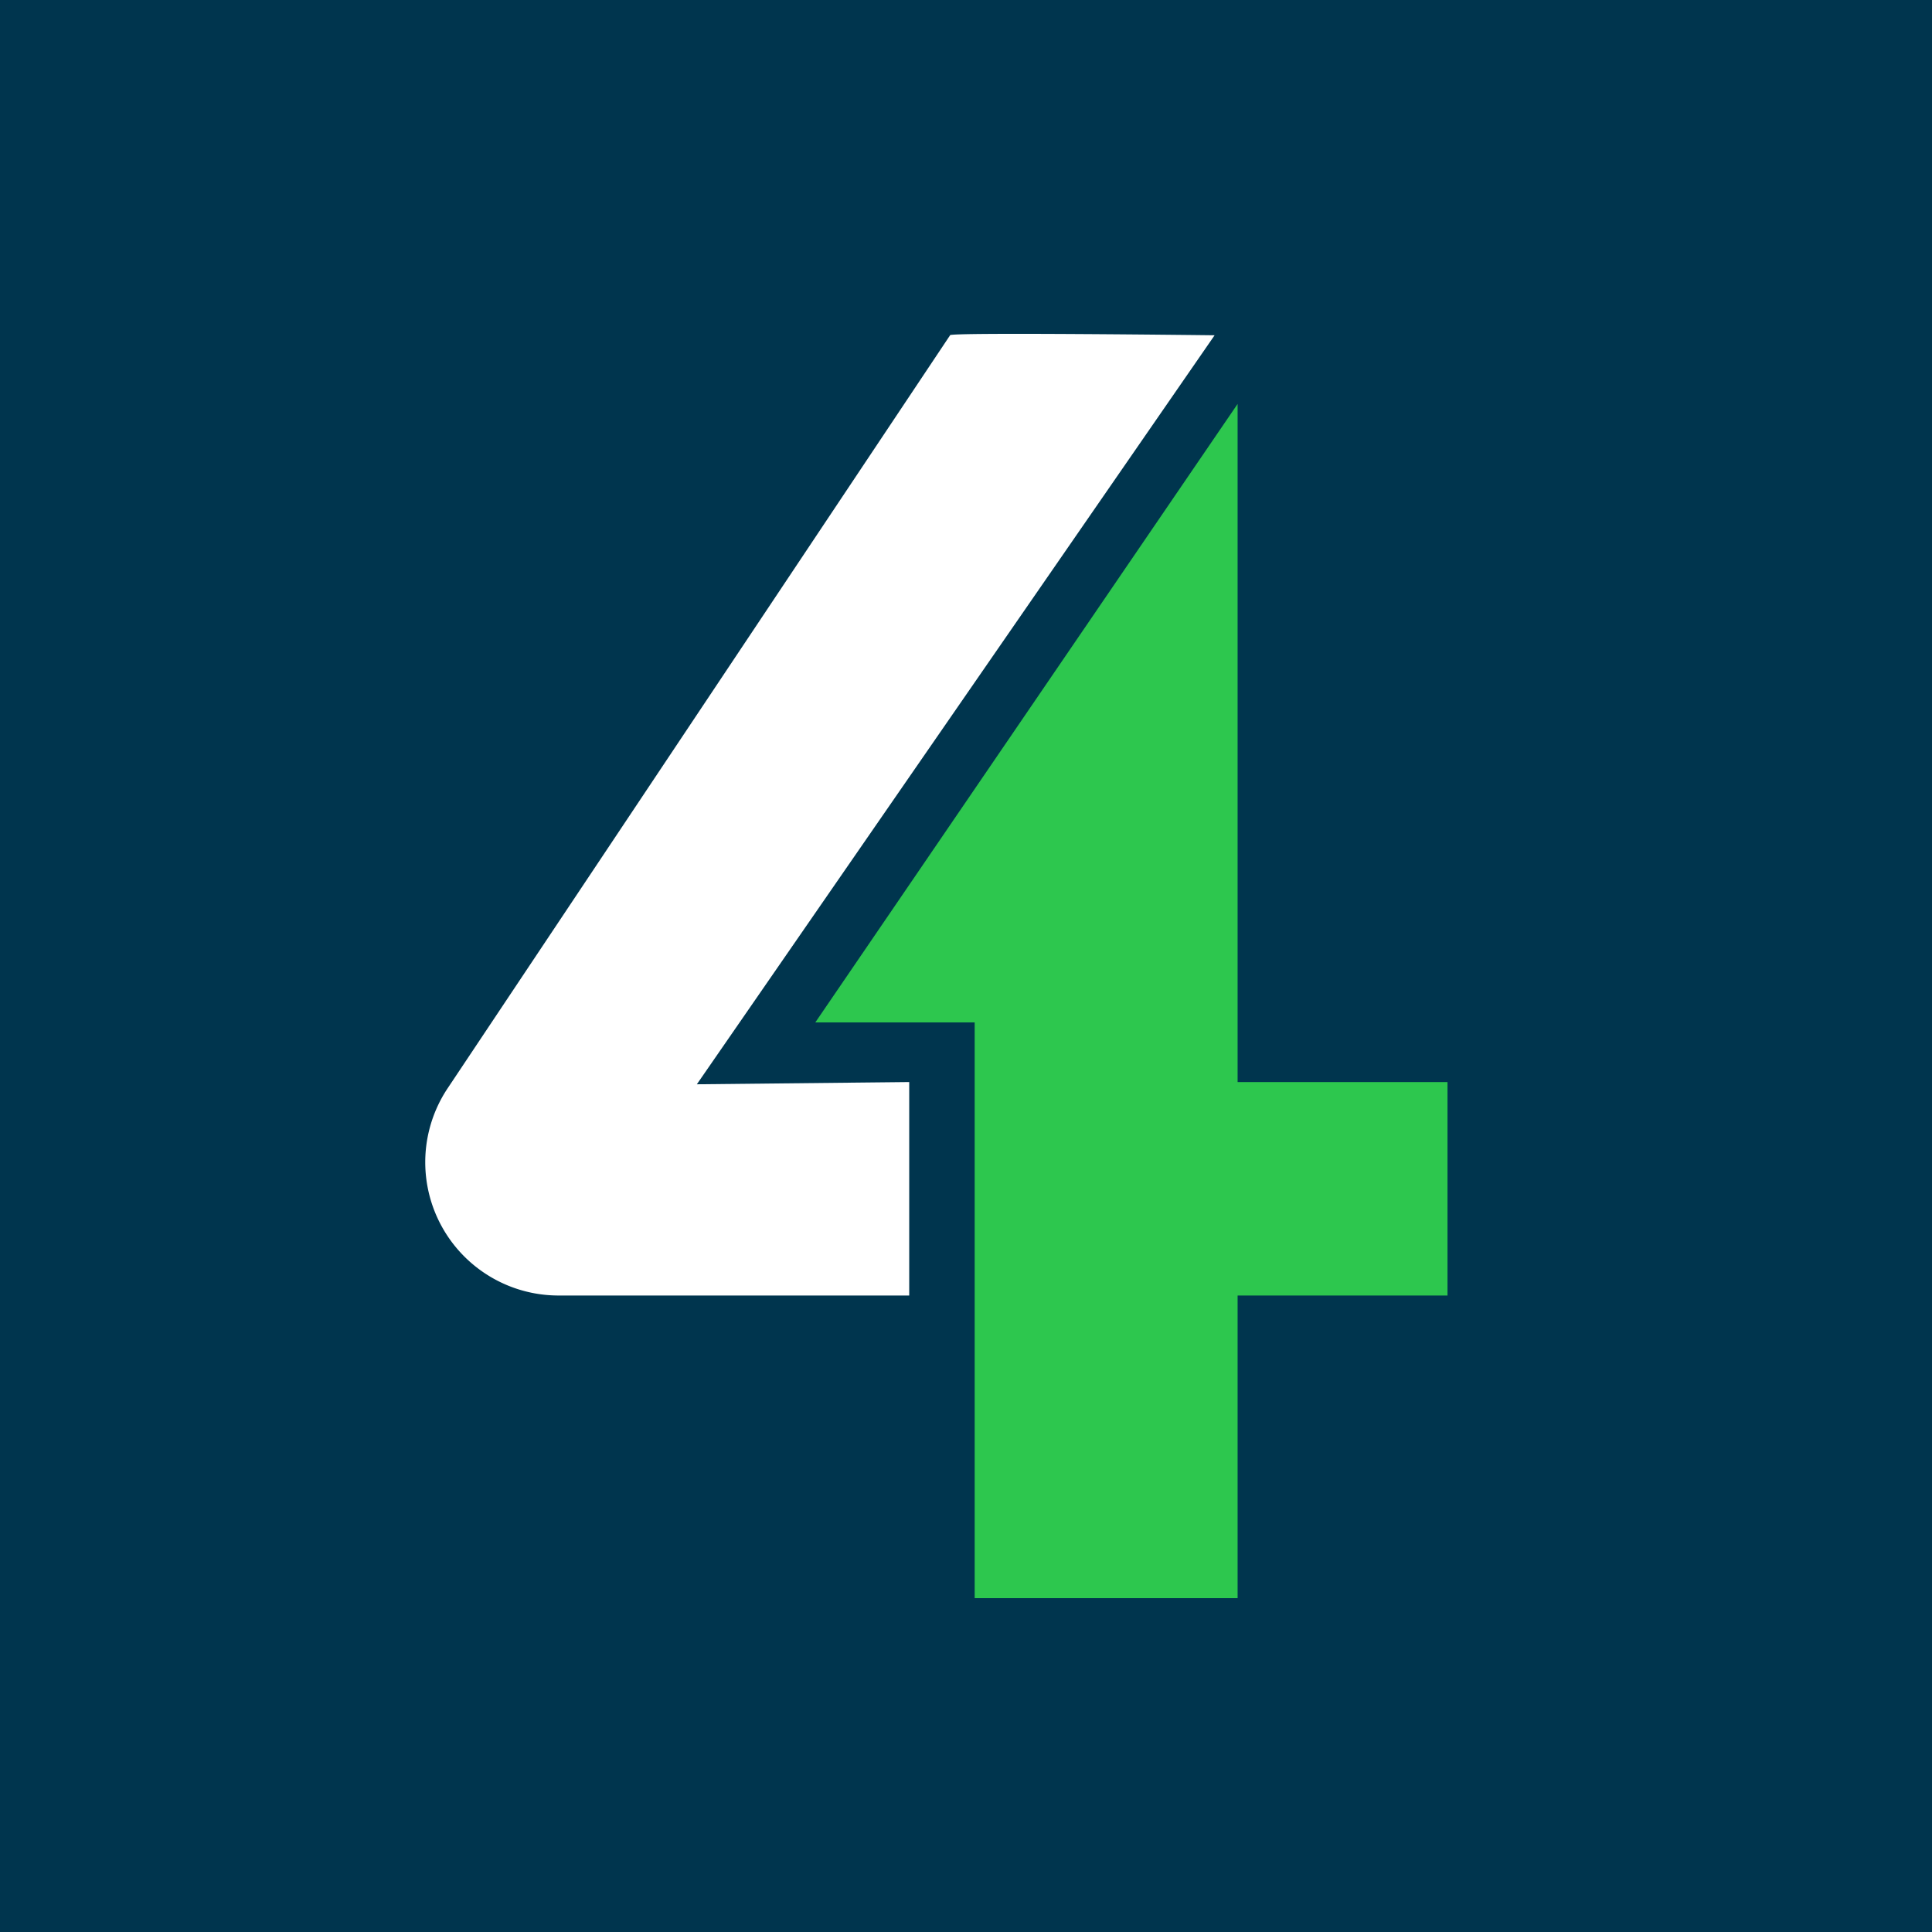 <svg xmlns="http://www.w3.org/2000/svg" xmlns:xlink="http://www.w3.org/1999/xlink" width="260" height="260" viewBox="0 0 260 260">
  <rect x="0" y="0" width="260" height="260" fill="#808080" stroke="none"/>
  <defs>
    <clipPath id="clip-path">
      <rect id="Rectangle_2844" data-name="Rectangle 2844" width="260" height="260" transform="translate(7264 -4084)" fill="none"/>
    </clipPath>
  </defs>
  <g id="Mask_Group_1754" data-name="Mask Group 1754" transform="translate(-7264 4084)" clip-path="url(#clip-path)">
    <rect id="Rectangle_2846" data-name="Rectangle 2846" width="260" height="260" transform="translate(7264 -4084)" fill="#00354e"/>
    <g id="Group_3933" data-name="Group 3933" transform="translate(7321.199 -4039.073)">
      <path id="Path_71101" data-name="Path 71101" d="M70.658.193,3.047,101.522a17.938,17.938,0,0,0,14.921,27.895H65.16V100.691l-28.579.3L106.257.193s-36.032-.434-35.6,0" transform="translate(0 0)" fill="#fff"/>
      <path id="Path_71100" data-name="Path 71100" d="M78,95.059V3.8L21.168,87.033H42.615v77.481H78V123.782h28.247V95.059Z" transform="translate(31.353 5.633)" fill="#2dc74e"/>
    </g>
  </g>
</svg>
